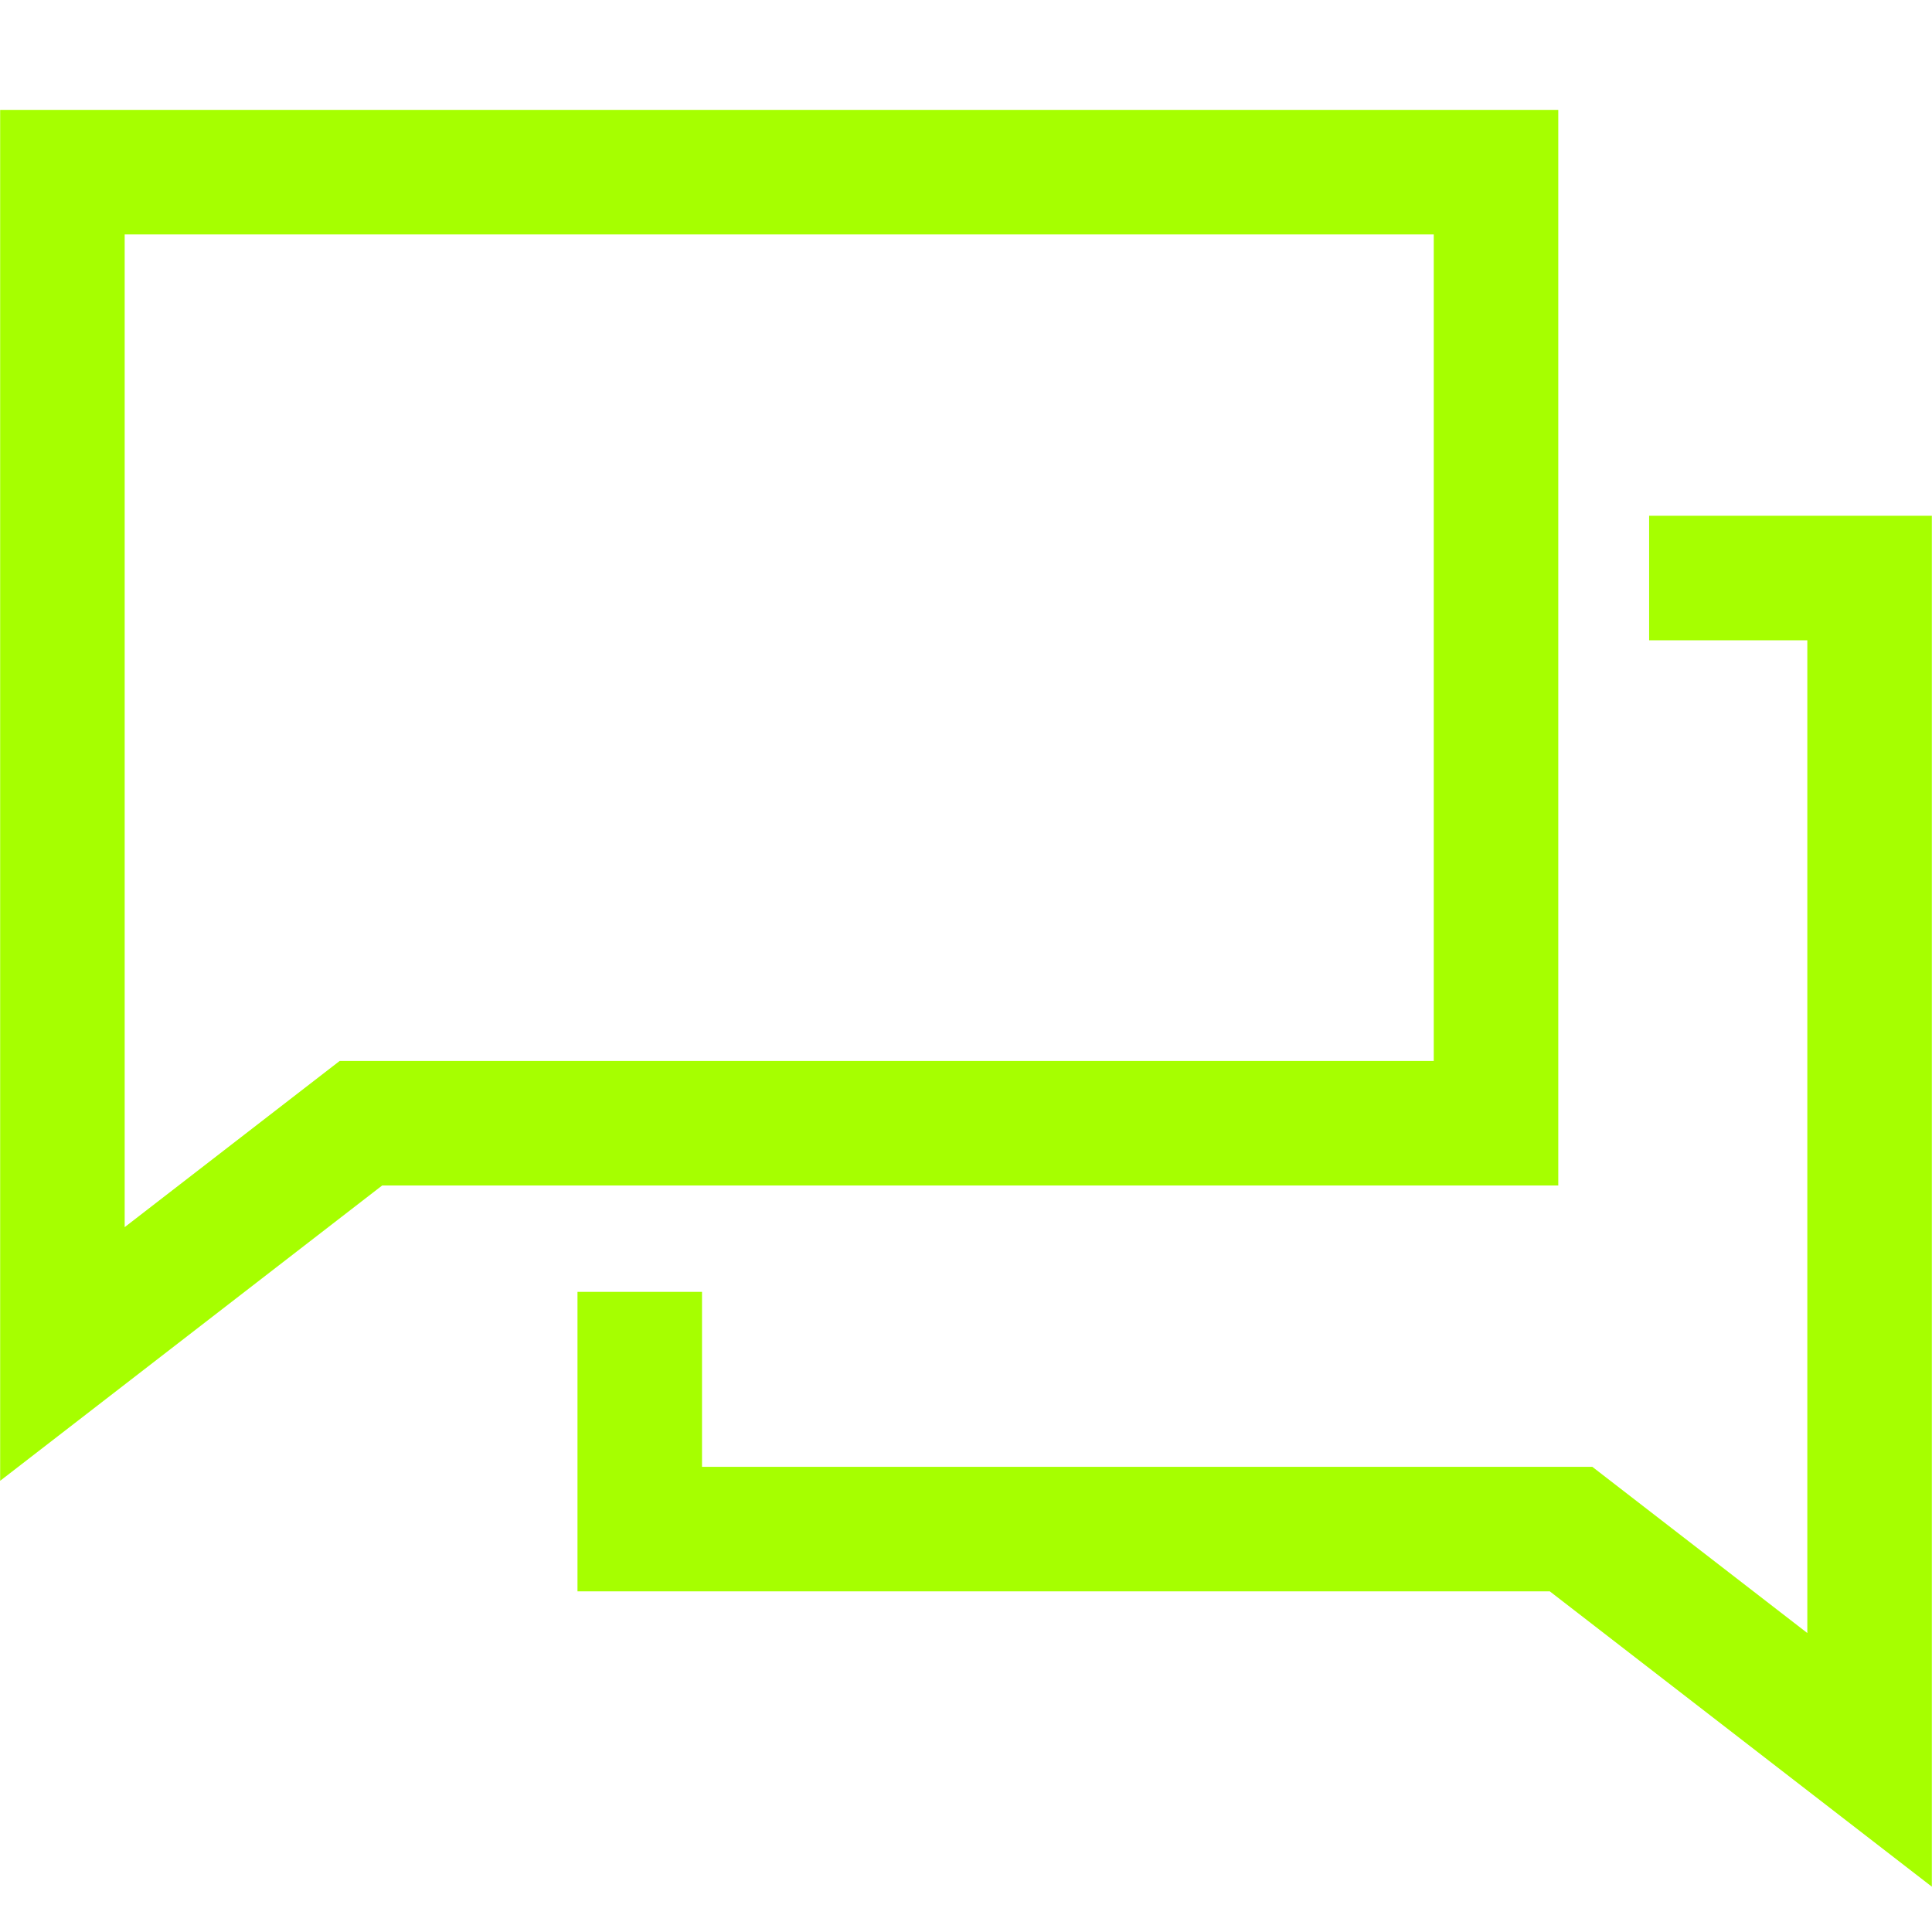 <svg xmlns="http://www.w3.org/2000/svg" width="512" height="512" viewBox="0 0 512 512" fill="none"><path d="M0.041 392.427V29.117H412.959V314.16H101.289L0.041 392.427ZM33.041 62.117V325.207L90.021 281.16H379.959V62.117H33.041Z" fill="#A6FF00"></path><path d="M511.959 499.99L410.711 421.723H153.041V342.359H186.041V388.723H421.979L478.959 432.77V169.68H437.035V136.68H511.959V499.99Z" fill="#A6FF00"></path></svg>